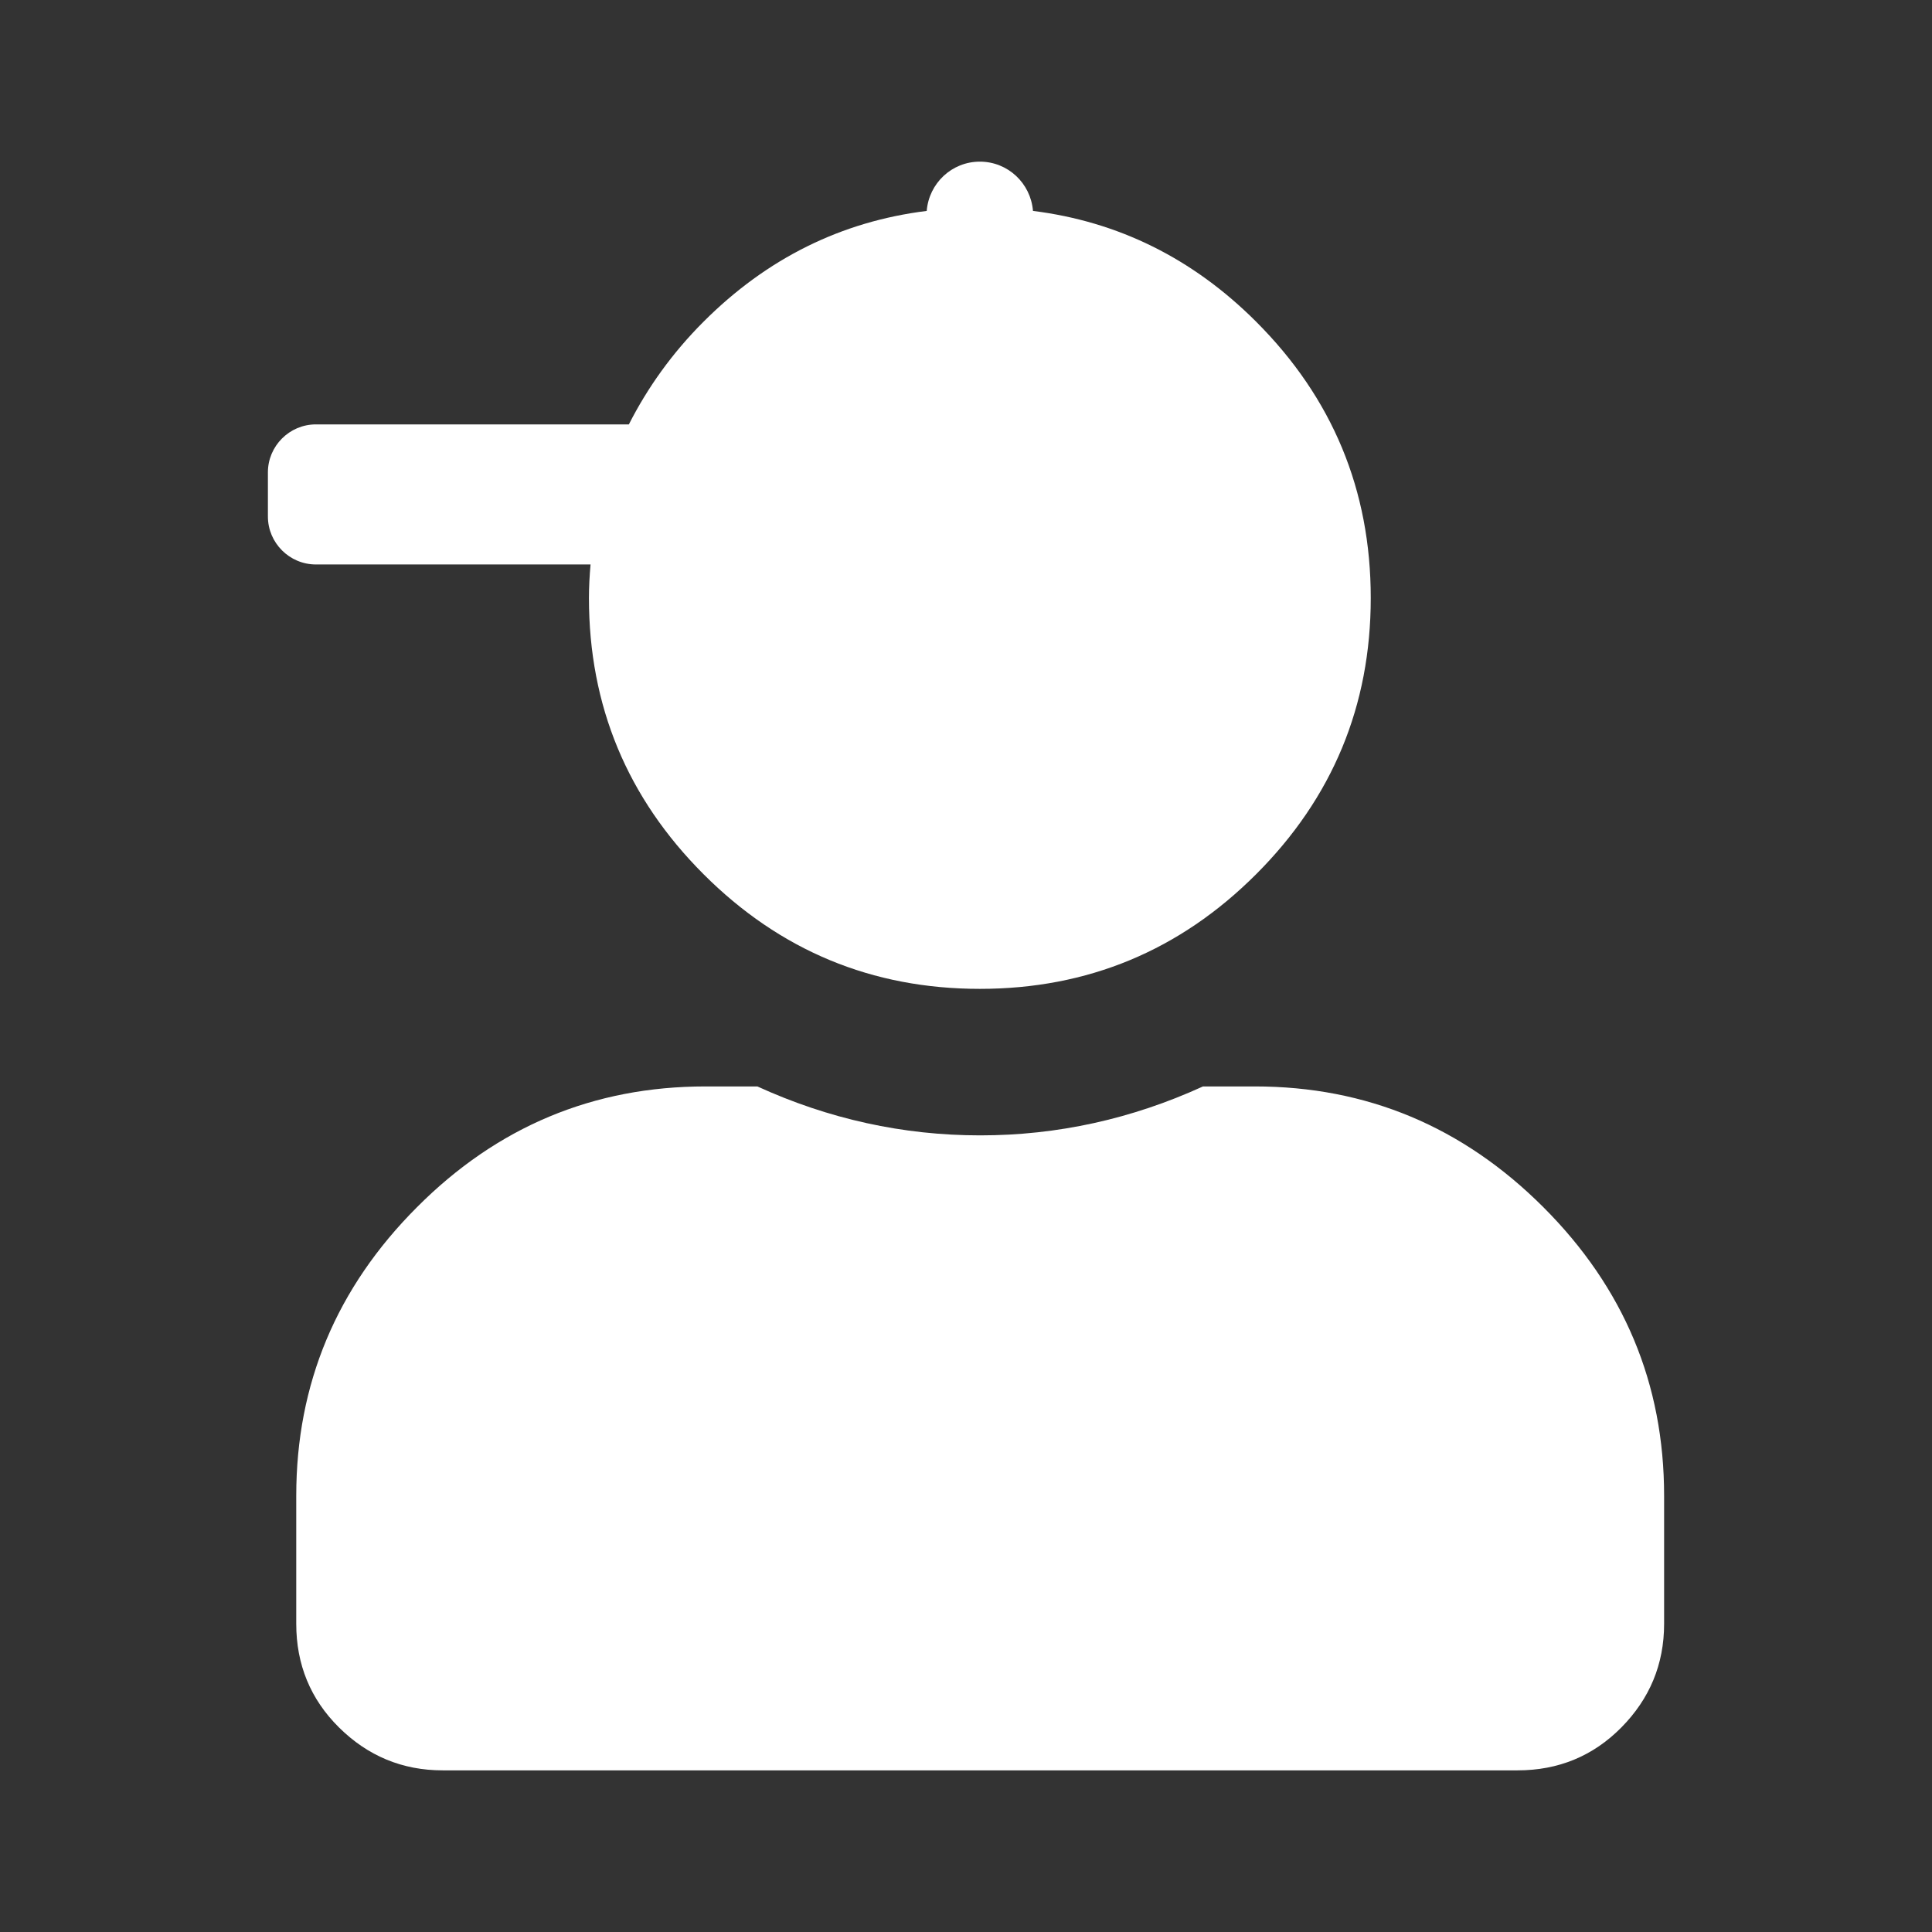 <?xml version="1.0" encoding="UTF-8"?>
<svg xmlns="http://www.w3.org/2000/svg" id="a" viewBox="0 0 60 60">
  <rect x="0" y="0" width="60" height="60" fill="#333333" stroke="none"/>
  <defs>
    <style>.b{fill:#fff;}</style>
  </defs>
  <path class="b" d="m18.34,17.53c-.03.34-.05.69-.05,1.04,0,3.35,1.19,6.21,3.56,8.58,2.37,2.37,5.23,3.56,8.58,3.56s6.21-1.19,8.58-3.56,3.56-5.23,3.56-8.58-1.19-6.21-3.56-8.58c-1.97-1.97-4.29-3.11-6.93-3.44-.07-.86-.78-1.53-1.65-1.53s-1.58.67-1.65,1.53c-2.65.33-4.96,1.47-6.93,3.44-.98.98-1.74,2.05-2.32,3.19h-9.72c-.82,0-1.49.67-1.49,1.49v1.37c0,.82.67,1.49,1.49,1.49h8.53Zm29.59,19.96c-2.5-2.5-5.49-3.75-8.96-3.75h-1.61c-2.21,1.01-4.52,1.52-6.92,1.52s-4.71-.51-6.92-1.52h-1.61c-3.48,0-6.47,1.25-8.96,3.75-2.5,2.5-3.75,5.49-3.75,8.96v3.98c0,1.26.44,2.34,1.33,3.22s1.96,1.33,3.22,1.33h33.38c1.26,0,2.34-.44,3.22-1.33.88-.89,1.33-1.96,1.33-3.22v-3.98c0-3.48-1.25-6.46-3.75-8.96Z"></path>
</svg>
